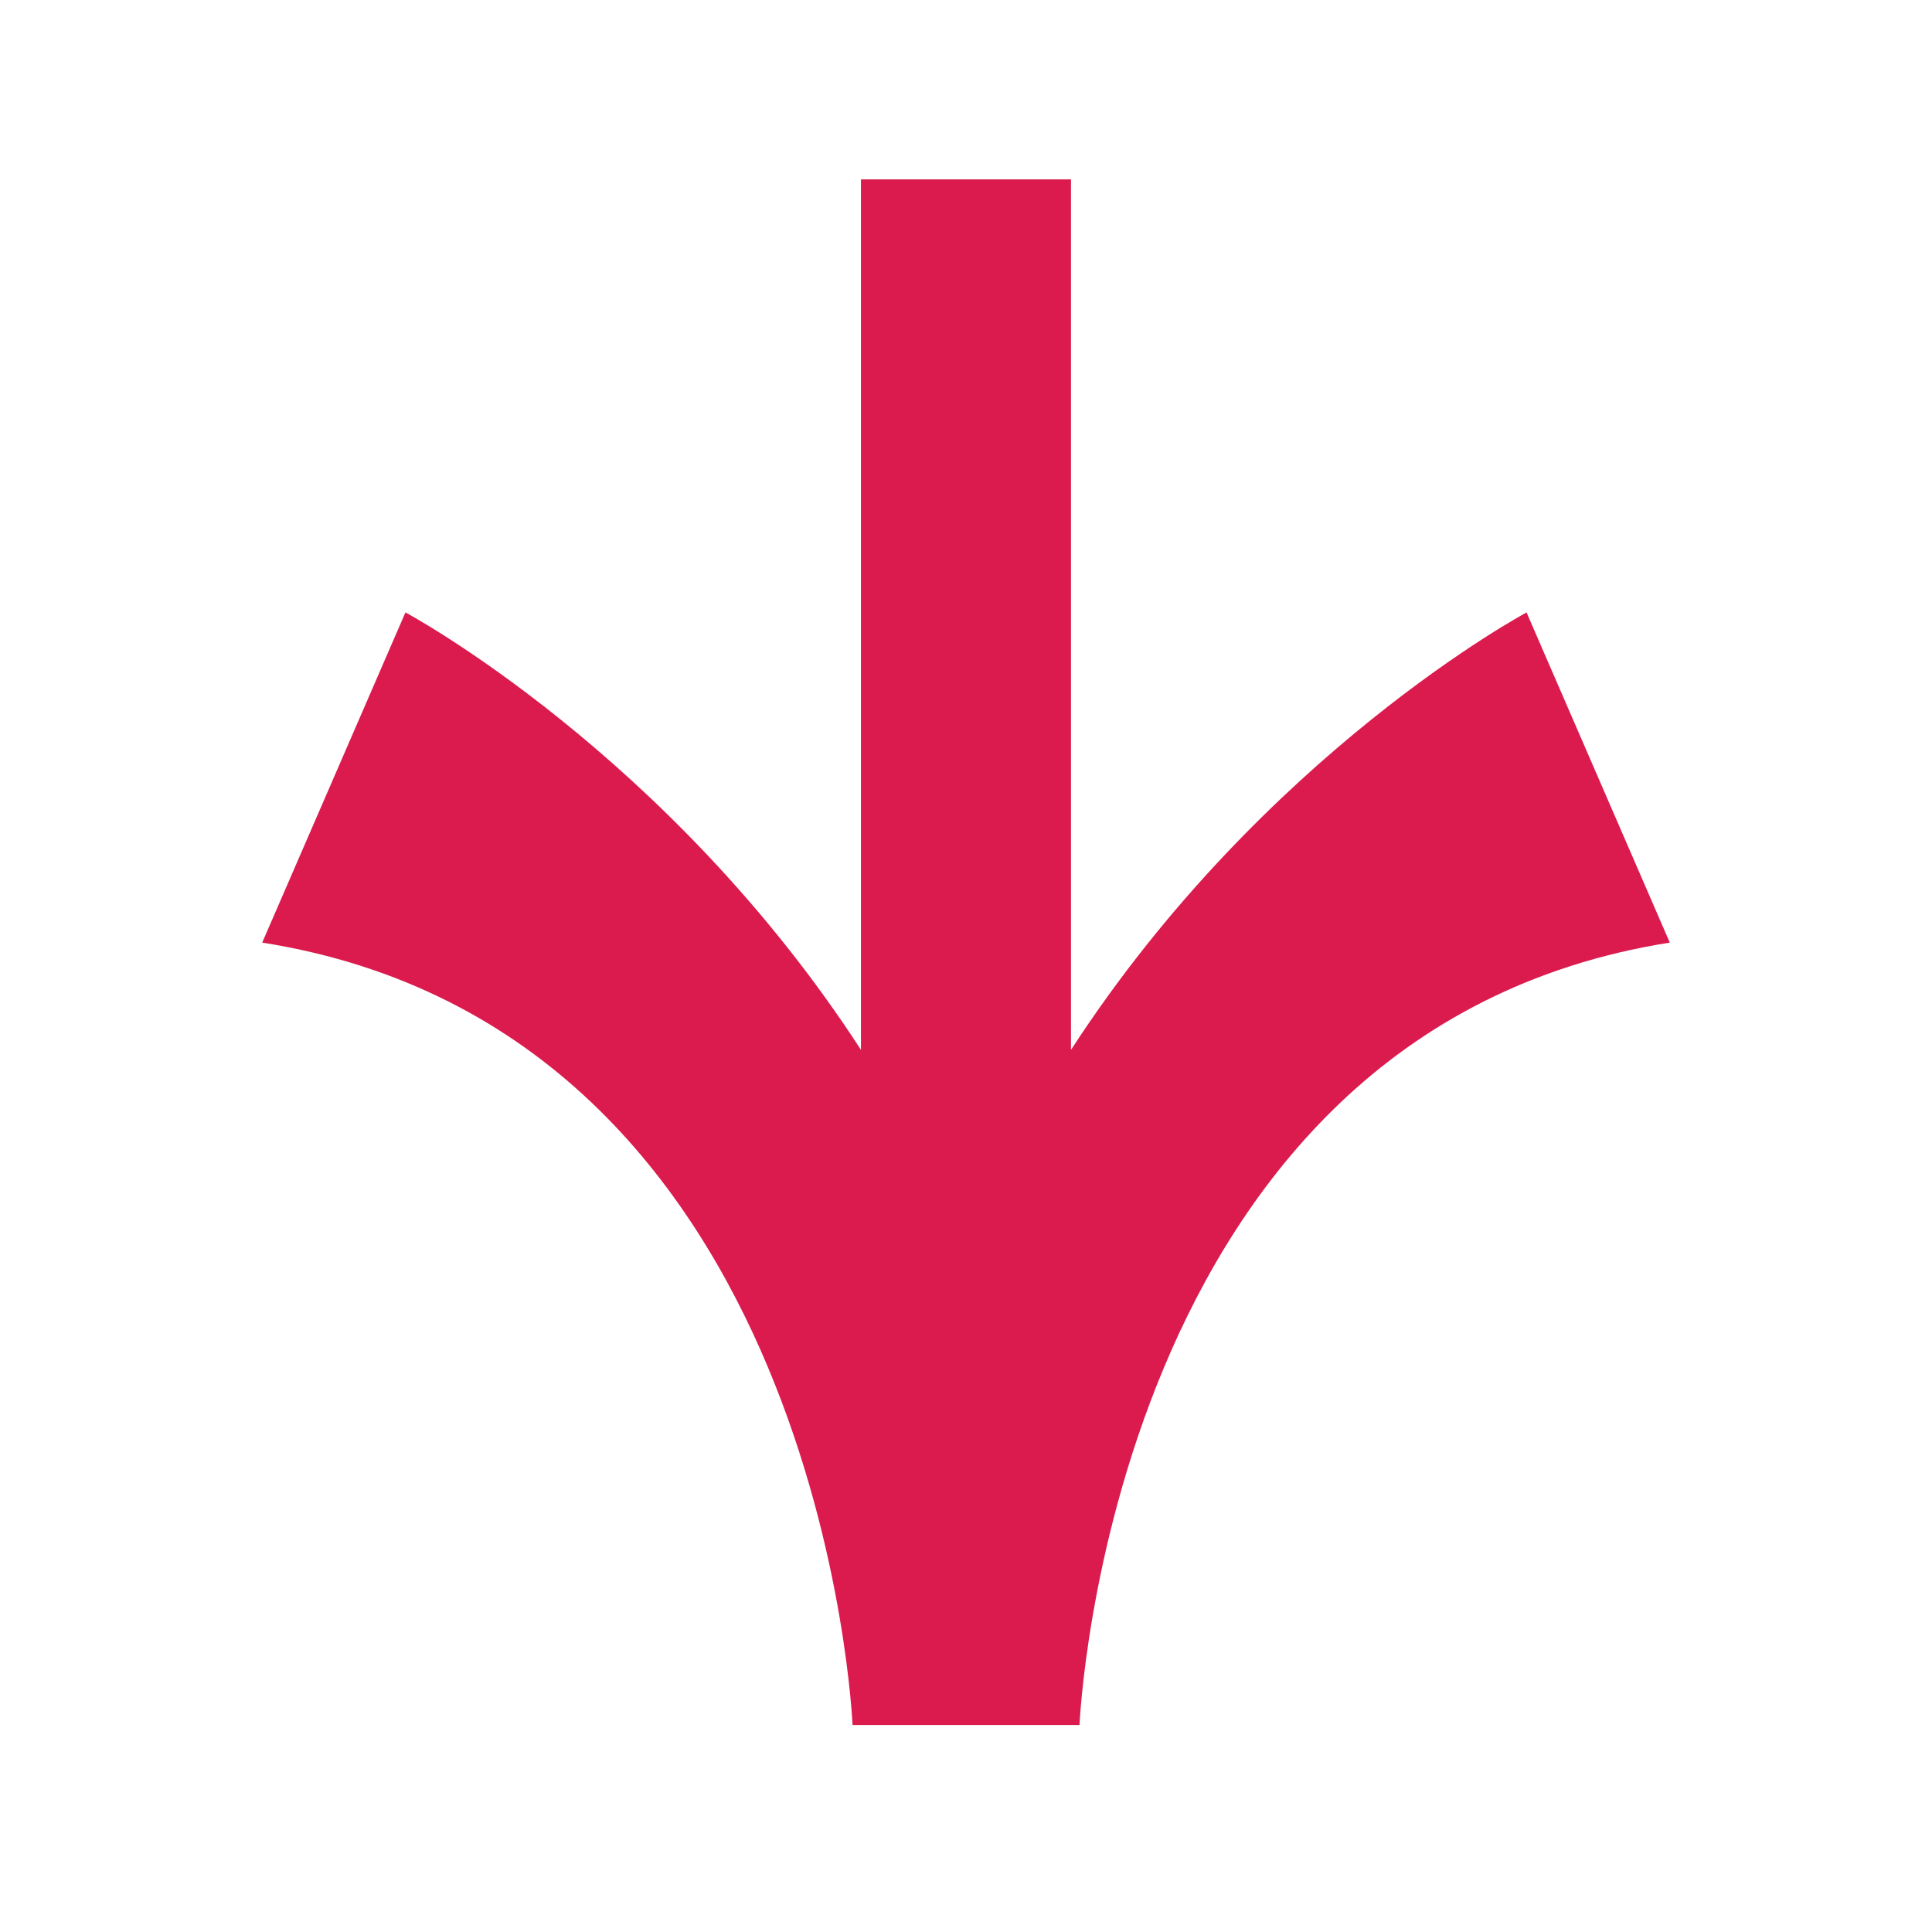 <svg xmlns="http://www.w3.org/2000/svg" width="70" height="70" viewBox="0 0 70 70" fill="none"><path d="M9.5 34.152L14.69 22.189C14.69 22.189 24.214 27.281 31.194 38.037L31.194 6.5L38.804 6.5L38.804 38.039C45.786 27.283 55.31 22.19 55.31 22.19L60.5 34.152C40.161 37.37 39.113 62.5 39.113 62.5L30.889 62.5C30.889 62.5 29.839 37.368 9.5 34.152Z" fill="#DB1B4E"></path></svg>